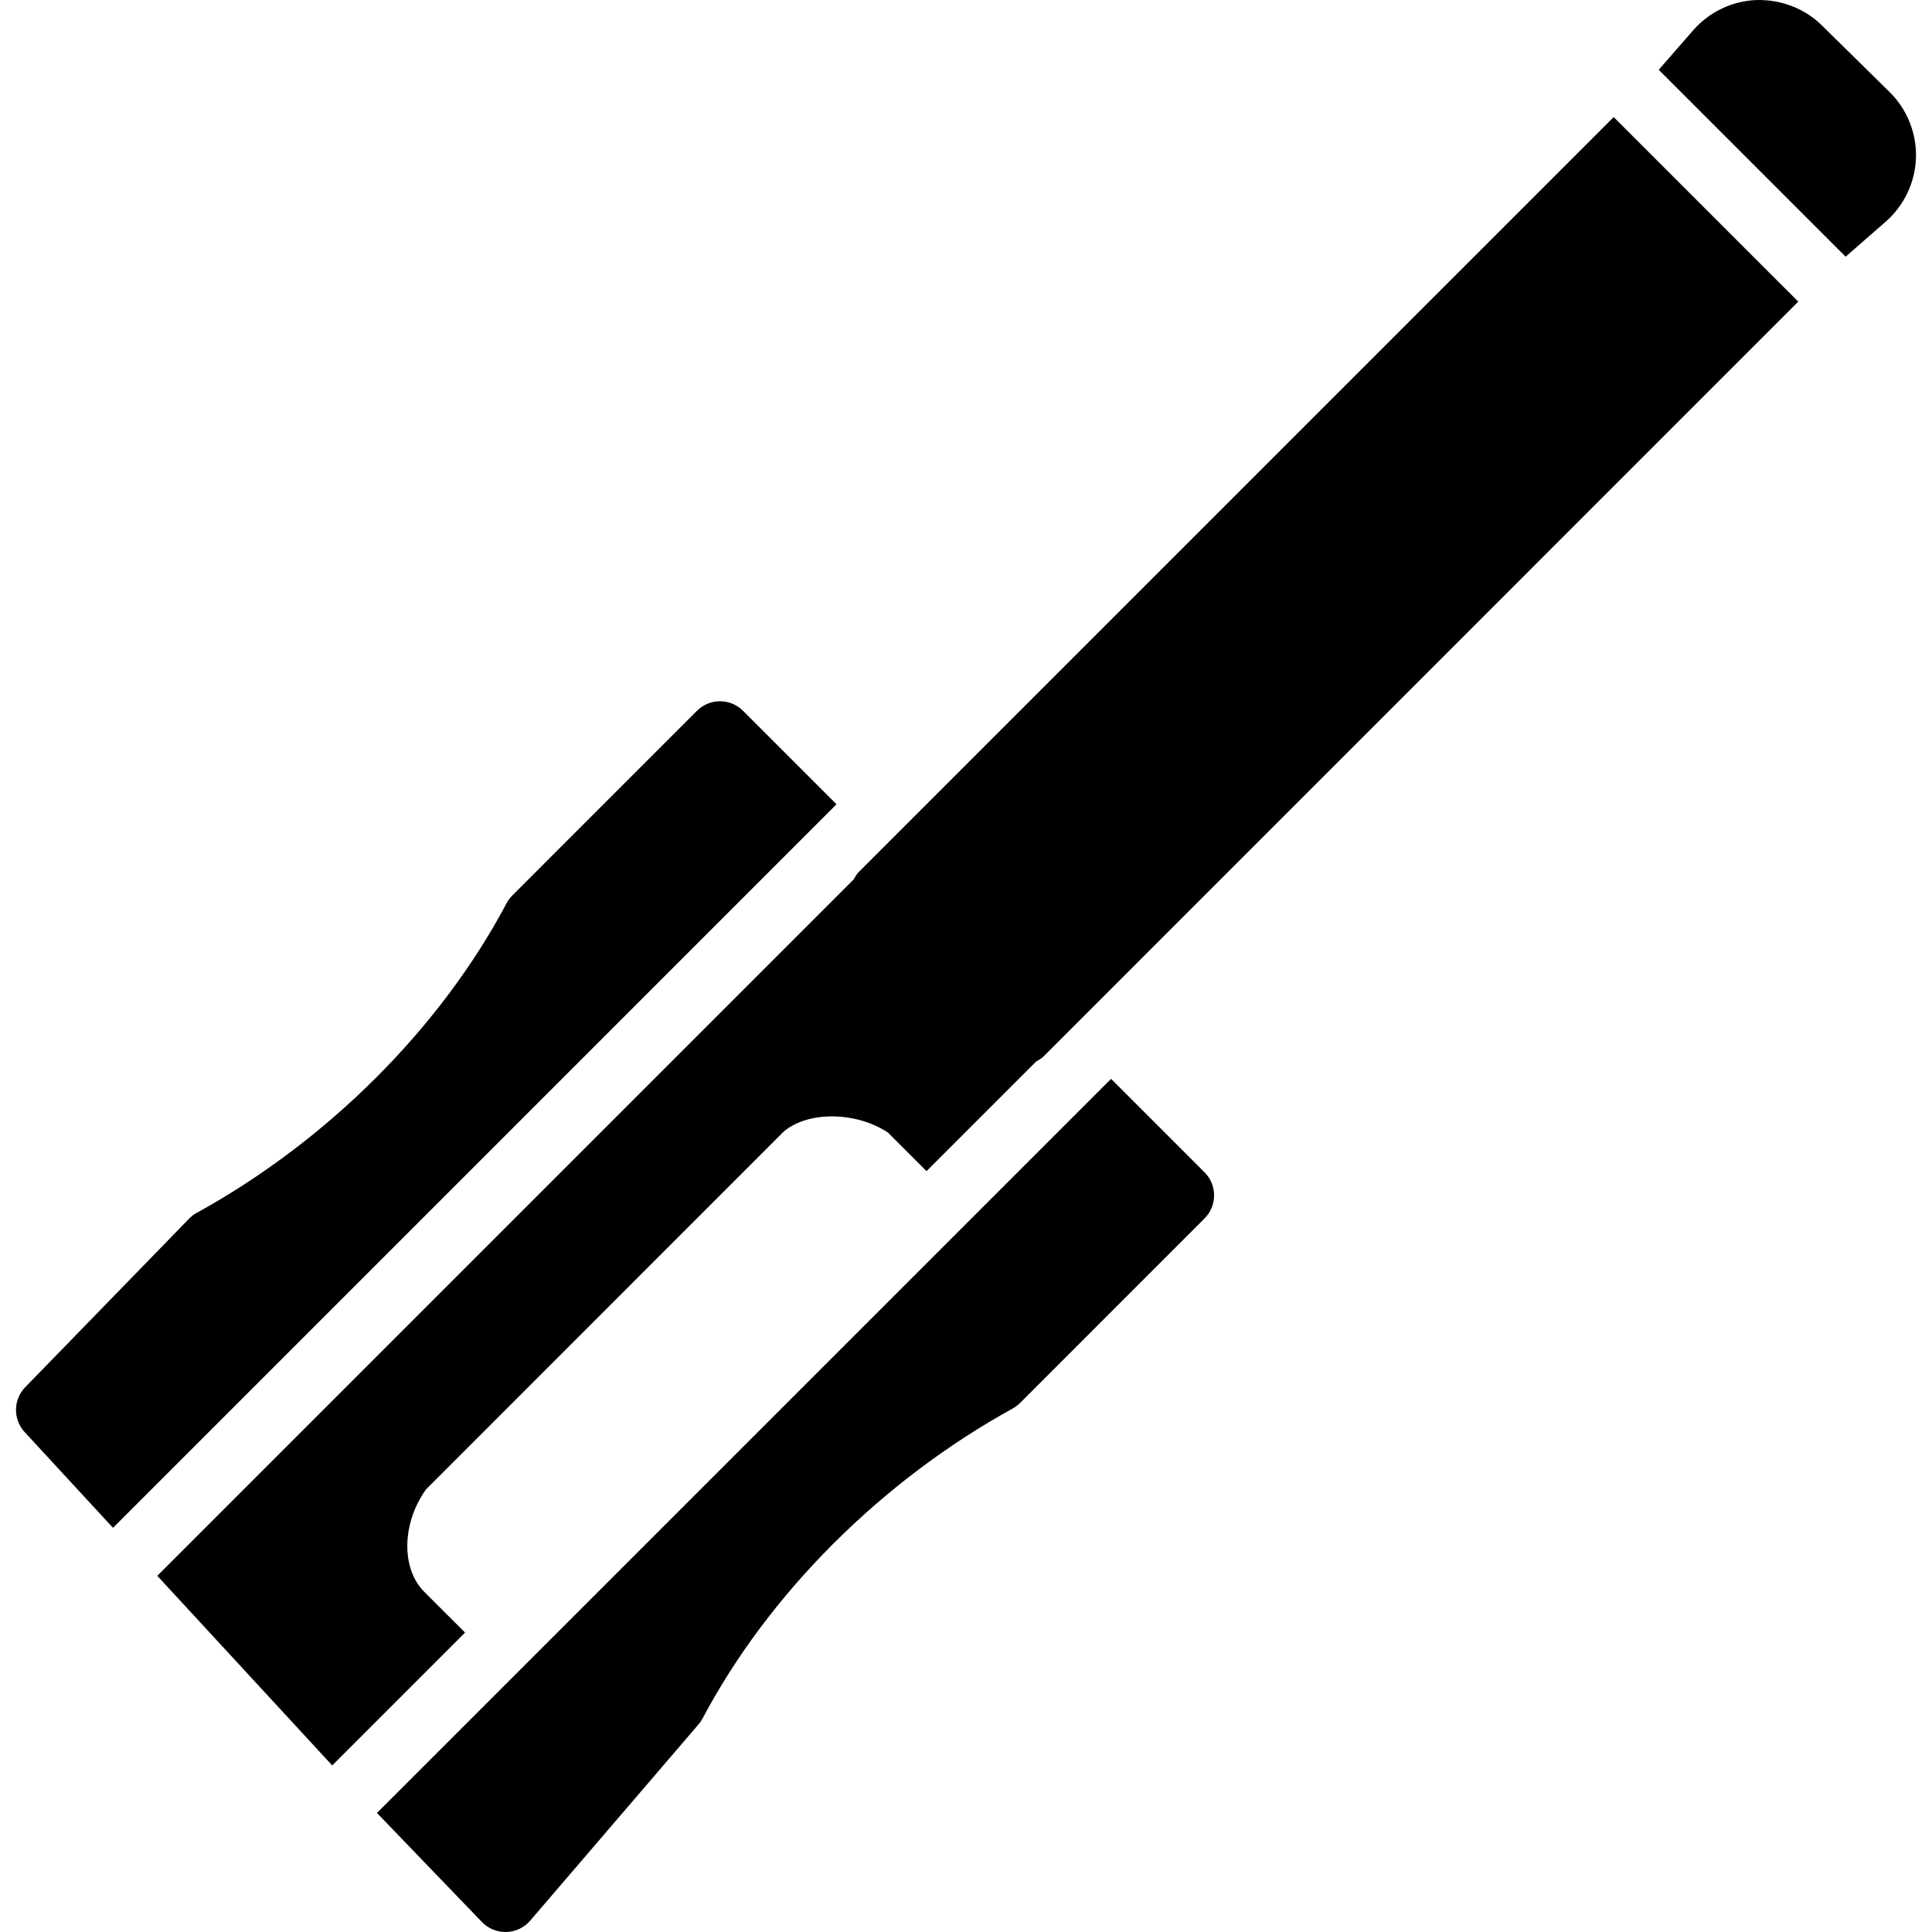 <?xml version="1.0" encoding="iso-8859-1"?>
<!-- Uploaded to: SVG Repo, www.svgrepo.com, Generator: SVG Repo Mixer Tools -->
<svg fill="#000000" height="800px" width="800px" version="1.1" id="Layer_1" xmlns="http://www.w3.org/2000/svg" xmlns:xlink="http://www.w3.org/1999/xlink" 
	 viewBox="0 0 505.25 505.25" xml:space="preserve">
<g>
	<g>
		<g>
			<path d="M194.323,185.896c-3.337-3.337-8.73-3.337-12.066,0l-48.265,48.273c-0.606,0.597-1.109,1.289-1.51,2.039
				c-17.271,32.606-46.814,62.131-81.058,80.99c-0.734,0.41-1.408,0.922-1.997,1.527L6.598,362.775
				c-3.166,3.243-3.226,8.397-0.154,11.733l23.108,25.045l189.21-189.218L194.323,185.896z"/>
			<path d="M290.564,282.137L98.581,474.12l27.452,28.518c1.613,1.672,3.831,2.611,6.144,2.611h0.247
				c2.406-0.068,4.668-1.152,6.238-2.978l44.041-51.354c0.41-0.478,0.768-0.998,1.058-1.562
				c17.28-32.623,46.831-62.14,81.058-80.998c0.7-0.384,1.348-0.879,1.92-1.442l48.265-48.273c3.337-3.328,3.337-8.73,0-12.066
				L290.564,282.137z"/>
			<path d="M494.156,24.063L476.441,6.629c-4.514-4.446-10.692-6.775-17.084-6.622c-6.332,0.23-12.356,3.106-16.538,7.885
				l-9.037,10.359l48.879,48.879l10.505-9.182c4.821-4.224,7.697-10.317,7.893-16.725C501.239,34.815,498.73,28.56,494.156,24.063z"
				/>
			<path d="M224.498,228.133c-0.529,0.529-0.853,1.186-1.22,1.818L41.134,412.103l45.747,49.587l34.739-34.739l-10.675-10.667
				c-1.527-1.528-2.654-3.405-3.388-5.521c-2.21-6.332-0.888-14.677,3.849-21.265l93.449-93.483
				c6.34-5.495,18.944-5.385,27.341,0.154l10.103,10.103l28.672-28.672c0.614-0.367,1.263-0.666,1.801-1.195l197.504-197.53
				L422.011,30.62L224.498,228.133z"/>
		</g>
	</g>
</g>
</svg>